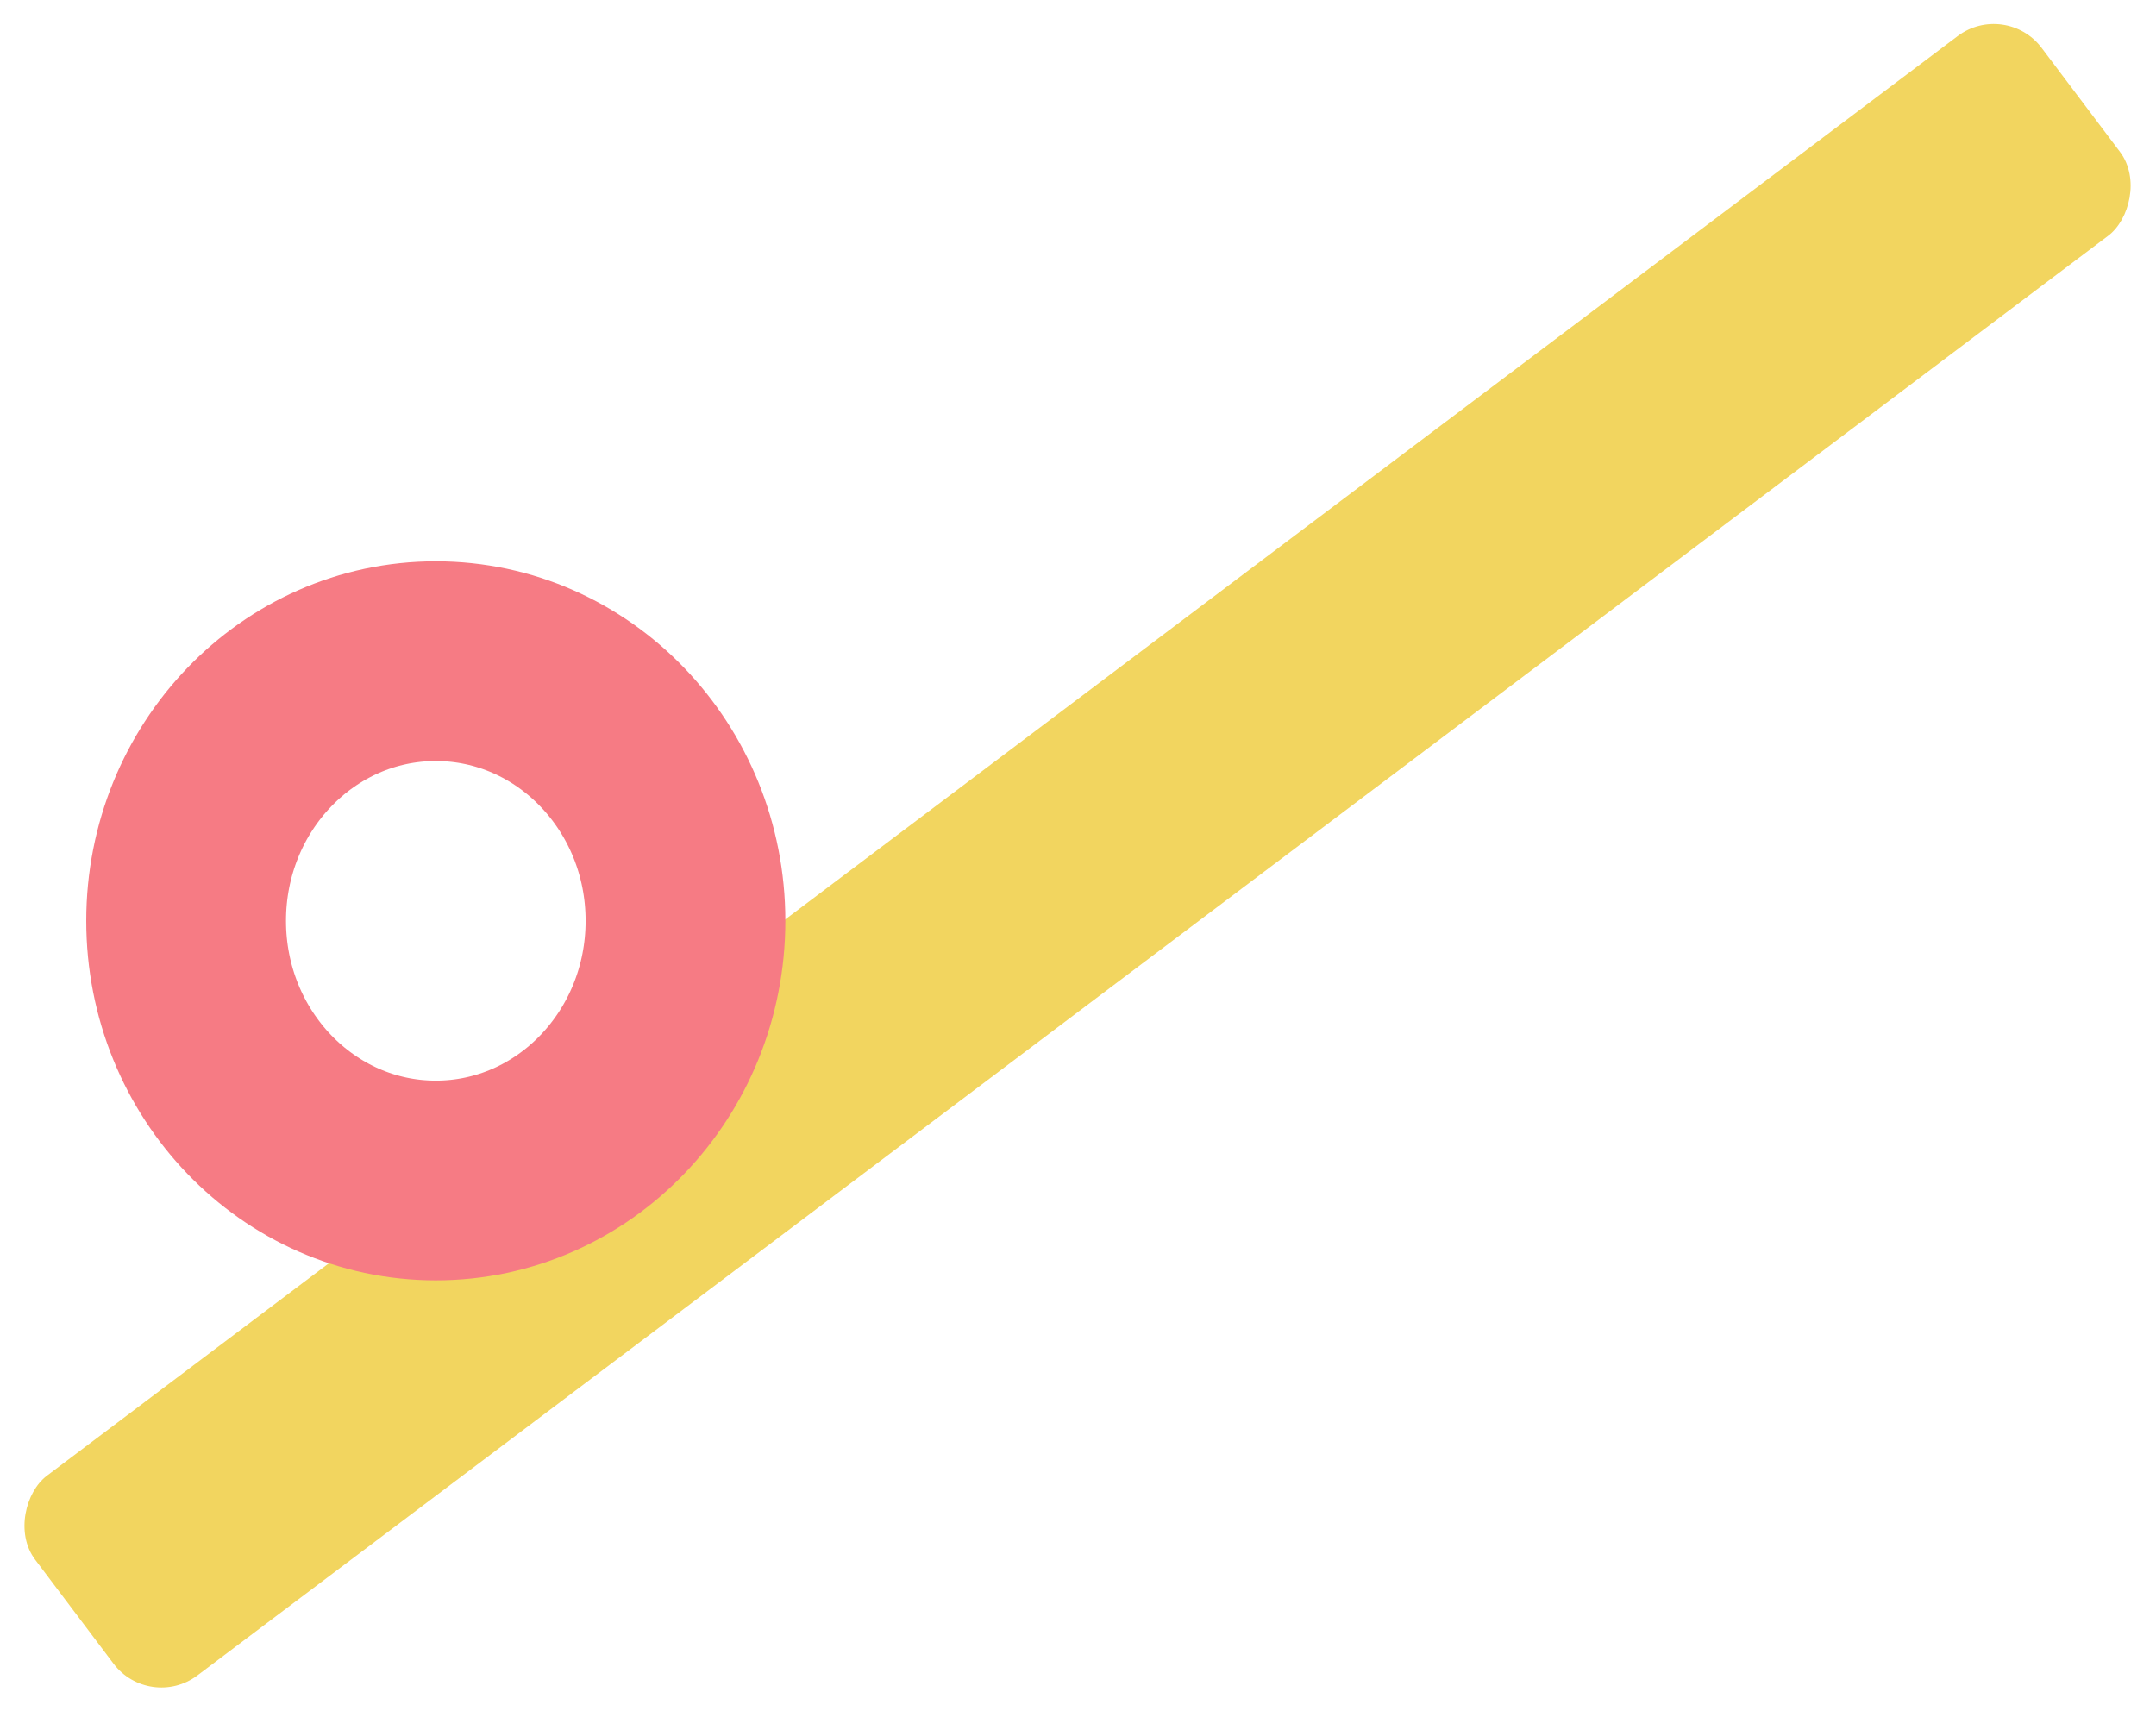 <svg xmlns="http://www.w3.org/2000/svg" width="107.939" height="85.657" viewBox="0 0 107.939 85.657">
  <rect id="長方形_23158" data-name="長方形 23158" width="12.514" height="125.724" rx="3" transform="matrix(0.602, 0.799, -0.799, 0.602, 100.407, 0)" fill="#f2d55f"/>
  <g id="楕円形_17" data-name="楕円形 17" transform="translate(4.318 28.101)" fill="none" stroke="#f67b84" stroke-width="10">
    <ellipse cx="17.5" cy="18" rx="17.5" ry="18" stroke="none"/>
    <ellipse cx="17.5" cy="18" rx="12.5" ry="13" fill="none"/>
  </g>
</svg>
